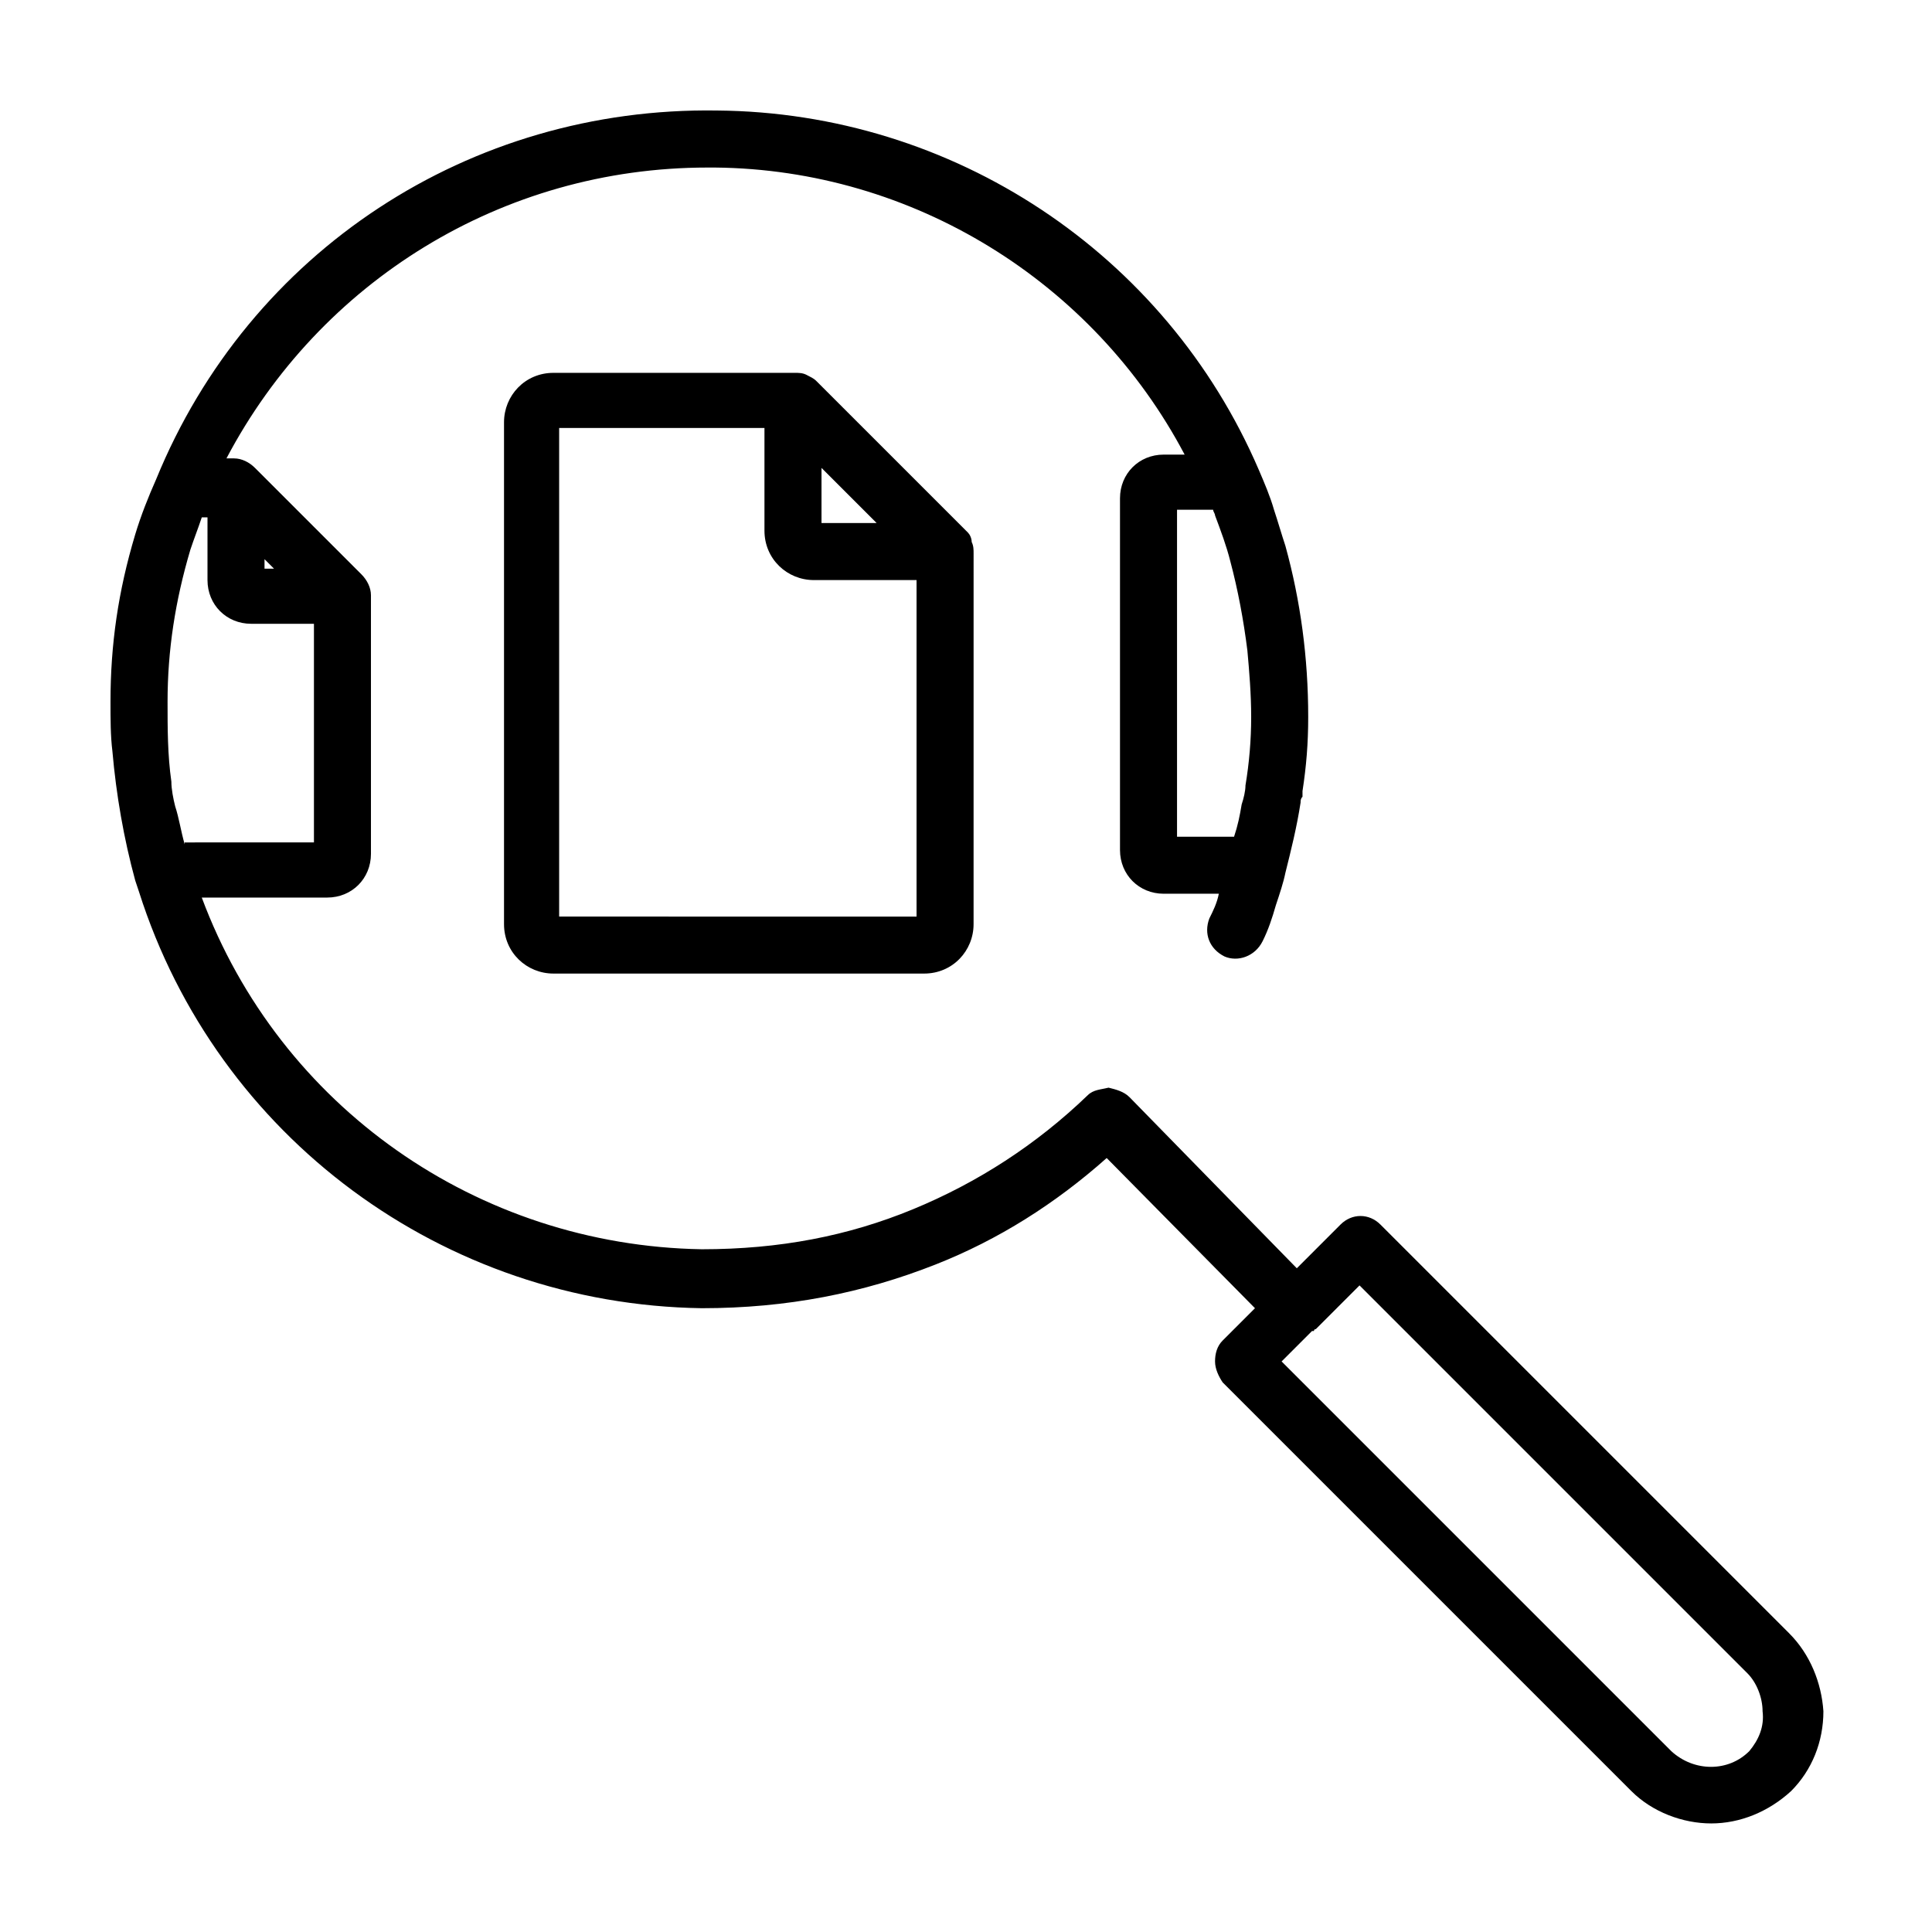 <?xml version="1.0" encoding="UTF-8"?>
<!-- Uploaded to: ICON Repo, www.iconrepo.com, Generator: ICON Repo Mixer Tools -->
<svg fill="#000000" width="800px" height="800px" version="1.1" viewBox="144 144 512 512" xmlns="http://www.w3.org/2000/svg">
 <g>
  <path d="m400.5 285.13-40.305-40.305c-0.504-0.504-1.512-1.008-2.519-1.512-1.008-0.504-2.016-0.504-3.023-0.504h-63.984c-7.559 0-13.098 6.047-13.098 13.098v133c0 7.559 6.047 13.098 13.098 13.098h98.242c7.559 0 13.098-6.047 13.098-13.098l0.004-98.238c0-1.008 0-2.016-0.504-3.023 0-1.008-0.504-2.016-1.008-2.519zm-38.793-17.129 14.609 14.609h-14.609zm-69.527 119.4v-129.98h54.41v27.207c0 7.559 6.047 13.098 13.098 13.098h27.207v89.176l-94.715-0.004z"/>
  <path d="m618.15 576.84-108.32-108.32c-3.023-3.023-7.559-3.023-10.578 0l-11.586 11.586-44.336-45.344c-1.512-1.512-3.527-2.016-5.543-2.519-2.016 0.504-4.031 0.504-5.543 2.016-13.602 13.098-29.223 23.176-46.352 30.23s-35.266 10.578-55.922 10.578c-59.449-1.008-111.85-37.785-132.5-93.203h33.25c6.551 0 11.586-5.039 11.586-11.586v-68.016-0.504c0-2.016-1.008-4.031-2.519-5.543l-28.215-28.215c-1.512-1.512-3.527-2.519-5.543-2.519h-2.016c24.691-46.848 73.059-77.078 127.47-77.078h2.016c52.395 0.504 100.26 30.23 124.44 76.074h-5.543c-6.551 0-11.586 5.039-11.586 11.586v93.203c0 6.551 5.039 11.586 11.586 11.586h14.609c-0.504 2.519-1.512 4.535-2.519 6.551-1.512 4.031 0 8.062 4.031 10.078 3.527 1.512 8.062 0 10.078-4.031 1.512-3.023 2.519-6.047 3.527-9.574 1.008-3.023 2.016-6.047 2.519-8.566 1.512-6.047 3.023-12.09 4.031-18.641 0-0.504 0-1.008 0.504-1.512v-1.512c1.008-6.551 1.512-12.594 1.512-19.648 0-15.617-2.016-30.73-6.047-45.344-1.008-3.023-2.016-6.551-3.023-9.574-1.008-3.527-2.519-7.055-4.031-10.578-24.688-57.426-81.113-94.707-143.59-95.211-65.496-1.008-123.94 37.281-148.62 97.738-2.016 4.535-4.031 9.574-5.543 14.609-4.535 15.113-6.551 29.223-6.551 44.336 0 4.535 0 9.07 0.504 13.098 1.008 11.586 3.023 23.176 6.047 34.258l1.008 3.023c20.656 64.992 80.609 109.33 149.13 110.34 22.672 0 42.824-4.031 61.969-11.586 16.625-6.551 31.738-16.121 45.344-28.215l39.297 39.801-8.566 8.566c-1.512 1.512-2.016 3.527-2.016 5.543s1.008 4.031 2.016 5.543l108.32 108.32c5.543 5.543 13.602 8.566 21.16 8.566 7.559 0 15.113-3.023 21.16-8.566 5.543-5.543 8.566-13.098 8.566-21.16-0.508-7.559-3.527-15.113-9.07-20.656zm-161.72-297.75h9.066c0 0.504 0.504 1.008 0.504 1.512 1.512 4.031 3.023 8.062 4.031 12.09 2.016 7.559 3.527 15.617 4.535 23.68 0.504 5.543 1.008 11.586 1.008 17.633s-0.504 12.09-1.512 18.137c0 1.512-0.504 3.527-1.008 5.039-0.504 3.023-1.008 5.543-2.016 8.566h-15.113v-86.656zm-263.49 88.668c-1.008-3.527-1.512-7.055-2.519-10.078-0.504-2.016-1.008-4.535-1.008-6.551-1.008-7.051-1.008-14.102-1.008-21.156 0-13.602 2.016-26.703 6.047-40.305 1.008-3.023 2.016-5.543 3.023-8.566h1.512v16.625c0 6.551 5.039 11.586 11.586 11.586h16.625v57.938l-34.258 0.004zm21.16-75.57 2.519 2.519h-2.519zm393.47 315.89c-5.543 5.543-14.609 5.543-20.656 0l-103.28-103.28 8.062-8.062h0.504s0-0.504 0.504-0.504l11.586-11.586 102.78 102.78c2.519 2.519 4.031 6.551 4.031 10.078 0.5 4.031-1.012 7.559-3.531 10.578z"/>
 </g>
</svg>